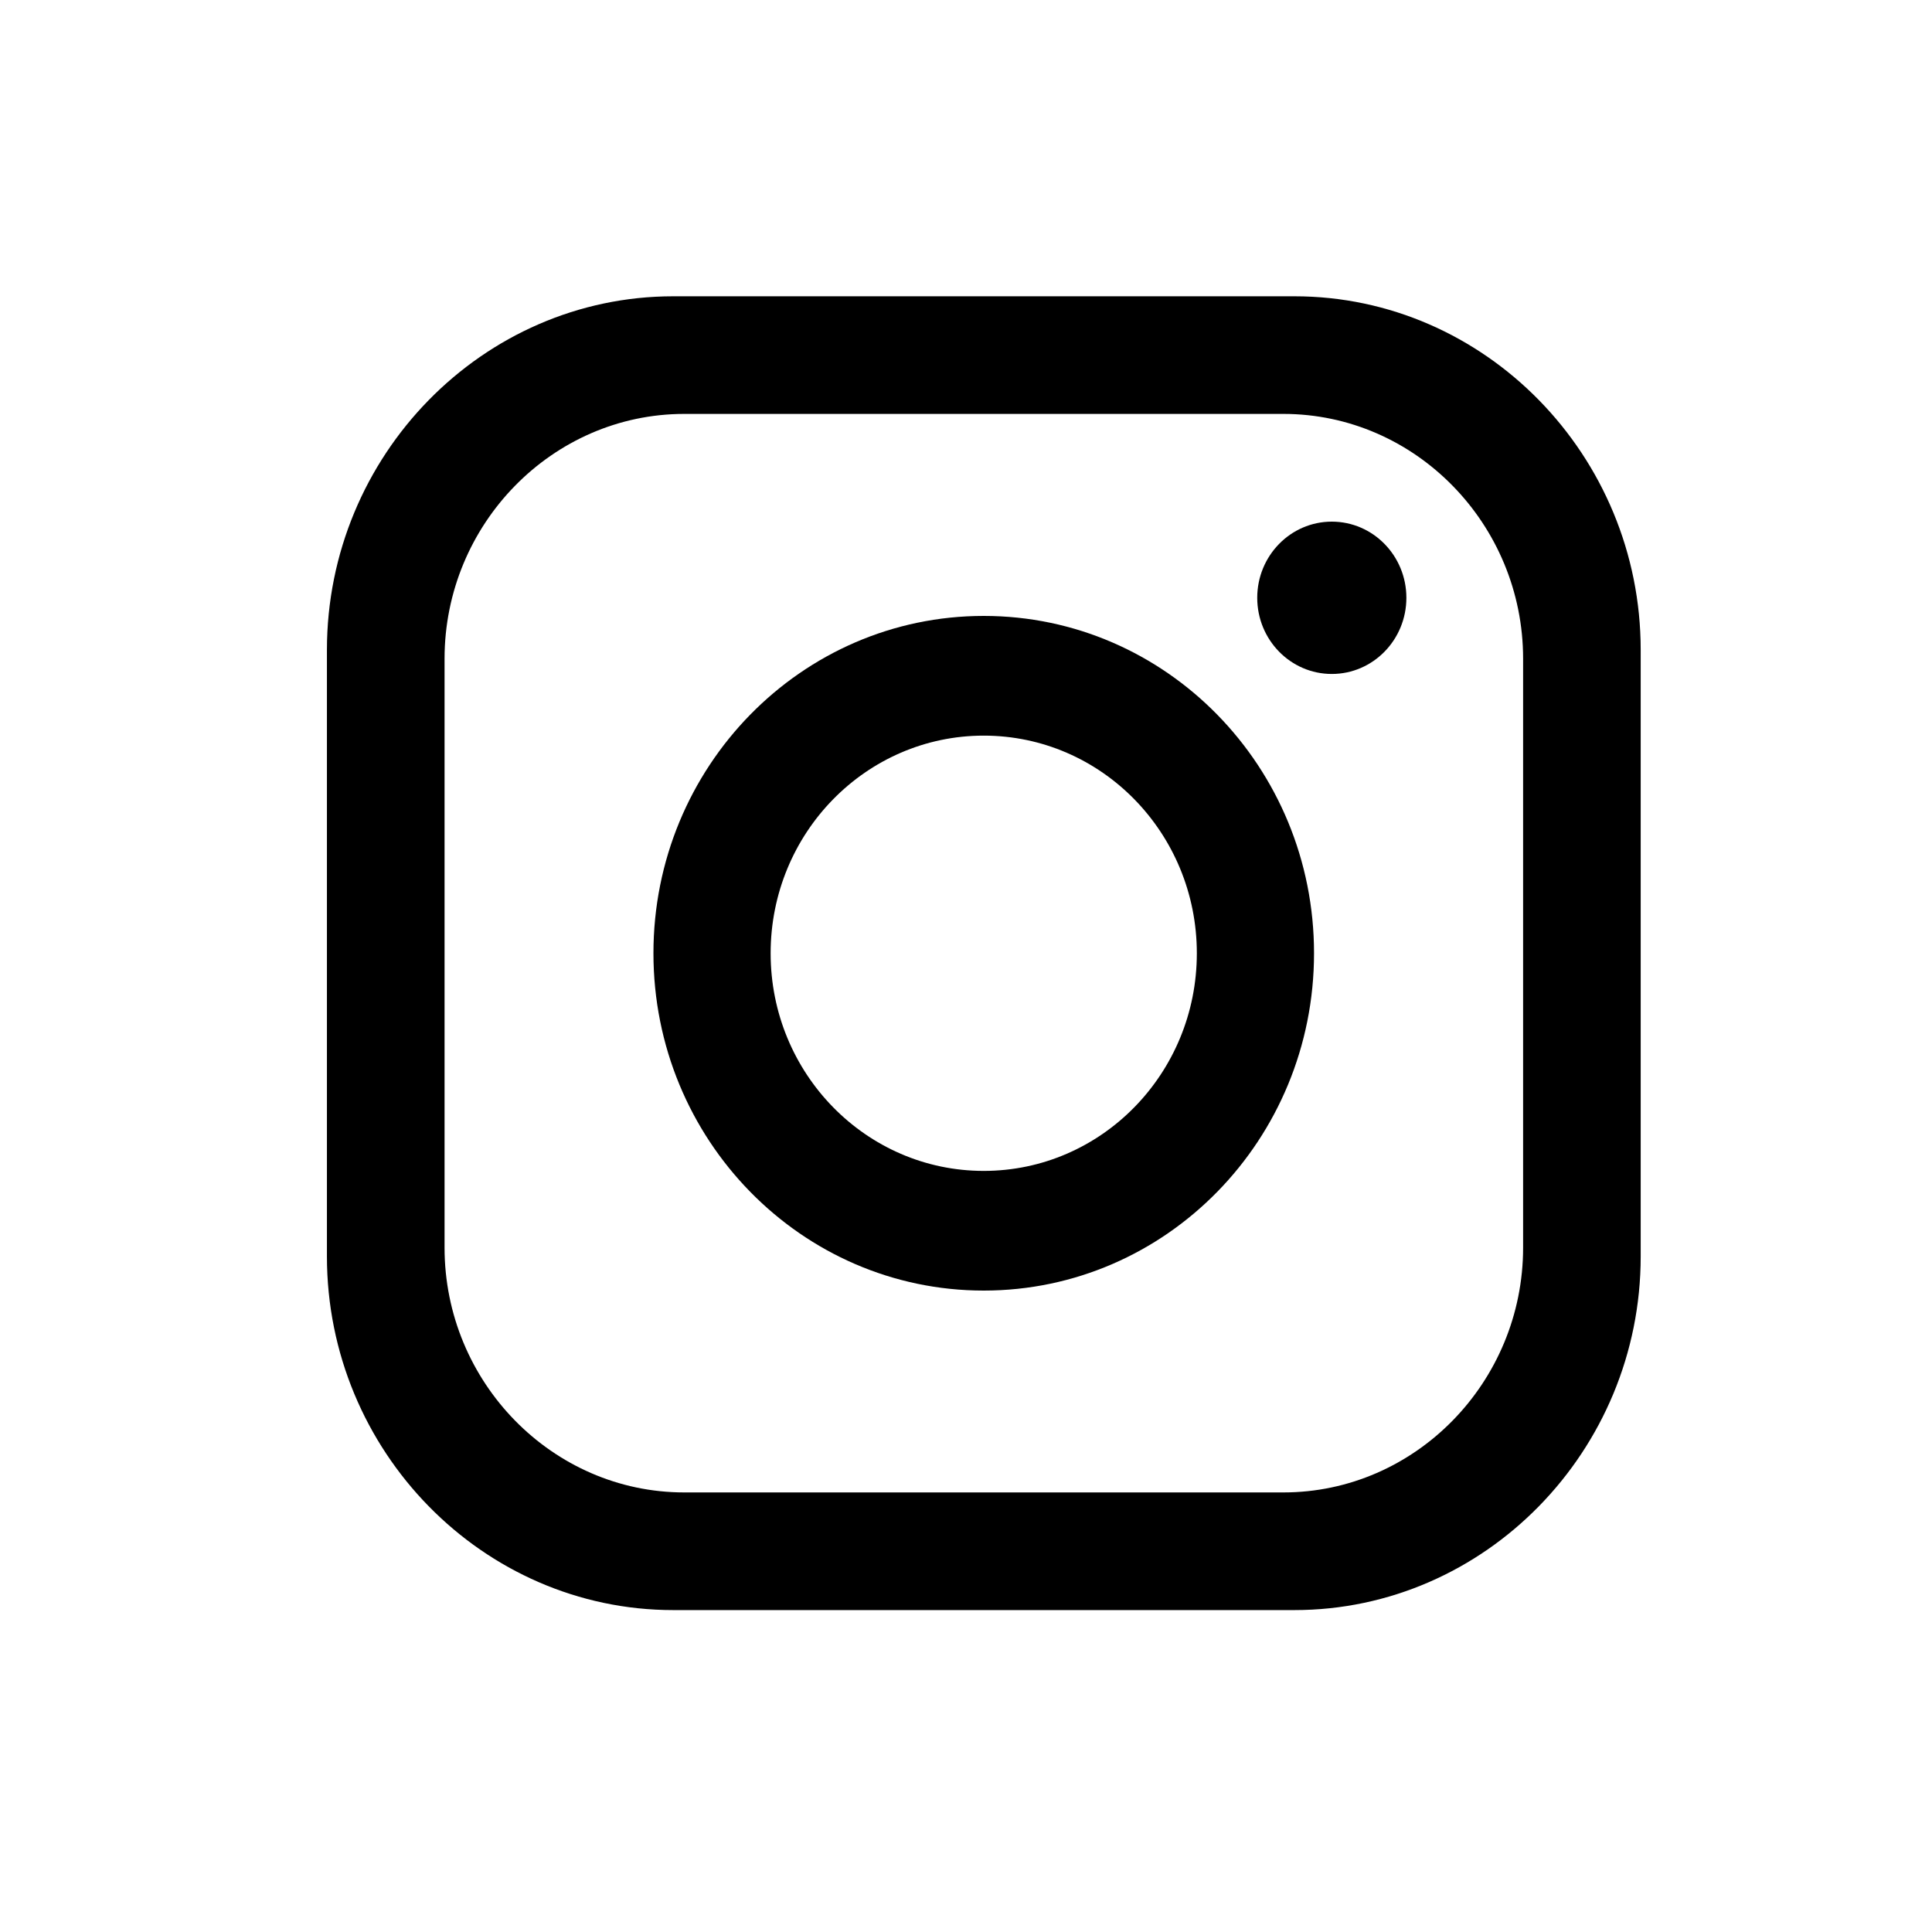<?xml version="1.0" encoding="utf-8"?>
<!-- Generator: Adobe Illustrator 28.2.0, SVG Export Plug-In . SVG Version: 6.00 Build 0)  -->
<svg version="1.1" id="Layer_1" xmlns="http://www.w3.org/2000/svg" xmlns:xlink="http://www.w3.org/1999/xlink" x="0px" y="0px"
	 viewBox="0 0 50 50" style="enable-background:new 0 0 50 50;" xml:space="preserve">
<g id="XMLID_112_">
	<path id="XMLID_117_" d="M33.5,7.668H17.423c-4.929,0-8.962,4.119-8.962,9.153v15.695
		c0,5.034,4.033,9.153,8.962,9.153h16.076c4.929,0,8.962-4.119,8.962-9.153V16.821
		C42.462,11.787,38.429,7.668,33.5,7.668z M39.418,32.288
		c0,3.485-2.792,6.336-6.204,6.336H17.709c-3.412,0-6.204-2.851-6.204-6.336
		V17.048c0-3.485,2.792-6.336,6.204-6.336l15.505,0
		c3.412,0,6.204,2.851,6.204,6.336V32.288z"/>
	<path id="XMLID_114_" d="M25.459,15.94c-4.721,0-8.548,3.908-8.548,8.73
		c0,4.822,3.827,8.73,8.548,8.73s8.548-3.908,8.548-8.73
		S30.181,15.94,25.459,15.94z M25.459,30.303c-3.046,0-5.515-2.522-5.515-5.632
		c0-3.111,2.469-5.632,5.515-5.633c3.046,0,5.515,2.522,5.515,5.632
		C30.975,27.781,28.505,30.303,25.459,30.303z"/>
	<ellipse id="XMLID_71_" cx="34.467" cy="15.471" rx="1.93" ry="1.971"/>
</g>
</svg>
